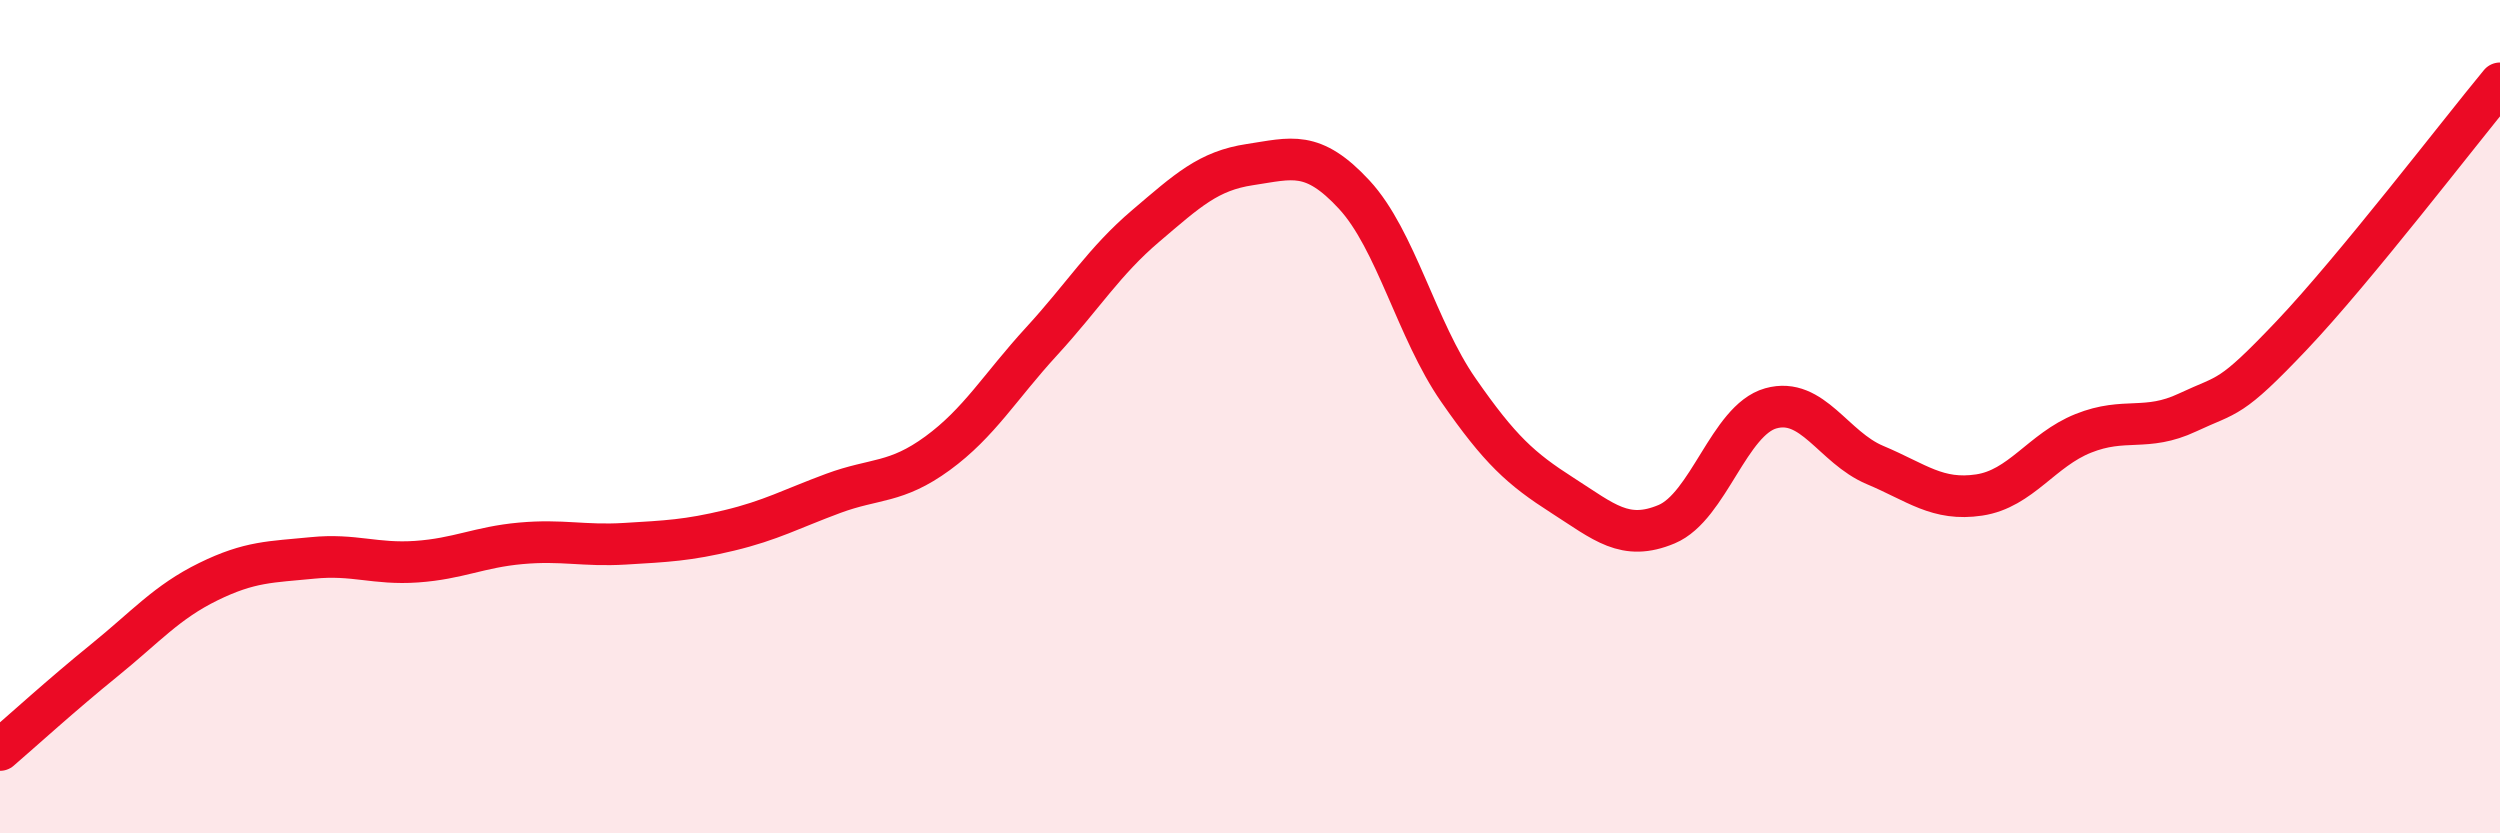 
    <svg width="60" height="20" viewBox="0 0 60 20" xmlns="http://www.w3.org/2000/svg">
      <path
        d="M 0,18 C 0.5,17.57 1.5,16.66 2.5,15.85 C 3.5,15.04 4,14.45 5,13.96 C 6,13.47 6.5,13.49 7.5,13.39 C 8.5,13.29 9,13.55 10,13.48 C 11,13.41 11.5,13.13 12.5,13.04 C 13.5,12.95 14,13.11 15,13.05 C 16,12.99 16.5,12.97 17.5,12.73 C 18.5,12.49 19,12.21 20,11.84 C 21,11.47 21.5,11.61 22.5,10.88 C 23.5,10.15 24,9.28 25,8.19 C 26,7.1 26.5,6.27 27.5,5.42 C 28.5,4.57 29,4.1 30,3.95 C 31,3.8 31.5,3.59 32.5,4.67 C 33.5,5.75 34,7.92 35,9.36 C 36,10.8 36.5,11.25 37.5,11.89 C 38.5,12.53 39,13 40,12.58 C 41,12.16 41.5,10.08 42.5,9.8 C 43.5,9.52 44,10.74 45,11.16 C 46,11.58 46.5,12.03 47.5,11.88 C 48.5,11.73 49,10.8 50,10.4 C 51,10 51.5,10.37 52.5,9.9 C 53.5,9.43 53.5,9.63 55,8.05 C 56.5,6.47 59,3.21 60,2L60 20L0 20Z"
        fill="#EB0A25"
        opacity="0.1"
        stroke-linecap="round"
        stroke-linejoin="round"
      />
      <path
        d="M 0,18 C 0.5,17.57 1.5,16.66 2.5,15.85 C 3.5,15.04 4,14.45 5,13.96 C 6,13.47 6.5,13.49 7.5,13.39 C 8.5,13.29 9,13.55 10,13.48 C 11,13.41 11.5,13.13 12.5,13.04 C 13.5,12.95 14,13.11 15,13.05 C 16,12.99 16.5,12.97 17.5,12.73 C 18.5,12.49 19,12.21 20,11.84 C 21,11.47 21.5,11.61 22.5,10.88 C 23.5,10.15 24,9.28 25,8.19 C 26,7.1 26.5,6.27 27.5,5.42 C 28.5,4.57 29,4.1 30,3.95 C 31,3.8 31.5,3.59 32.5,4.67 C 33.5,5.75 34,7.92 35,9.36 C 36,10.8 36.5,11.25 37.5,11.89 C 38.5,12.53 39,13 40,12.58 C 41,12.16 41.5,10.08 42.5,9.8 C 43.5,9.52 44,10.74 45,11.16 C 46,11.58 46.5,12.03 47.5,11.88 C 48.5,11.73 49,10.8 50,10.4 C 51,10 51.5,10.37 52.5,9.9 C 53.5,9.43 53.5,9.63 55,8.05 C 56.5,6.47 59,3.21 60,2"
        stroke="#EB0A25"
        stroke-width="1"
        fill="none"
        stroke-linecap="round"
        stroke-linejoin="round"
      />
    </svg>
  